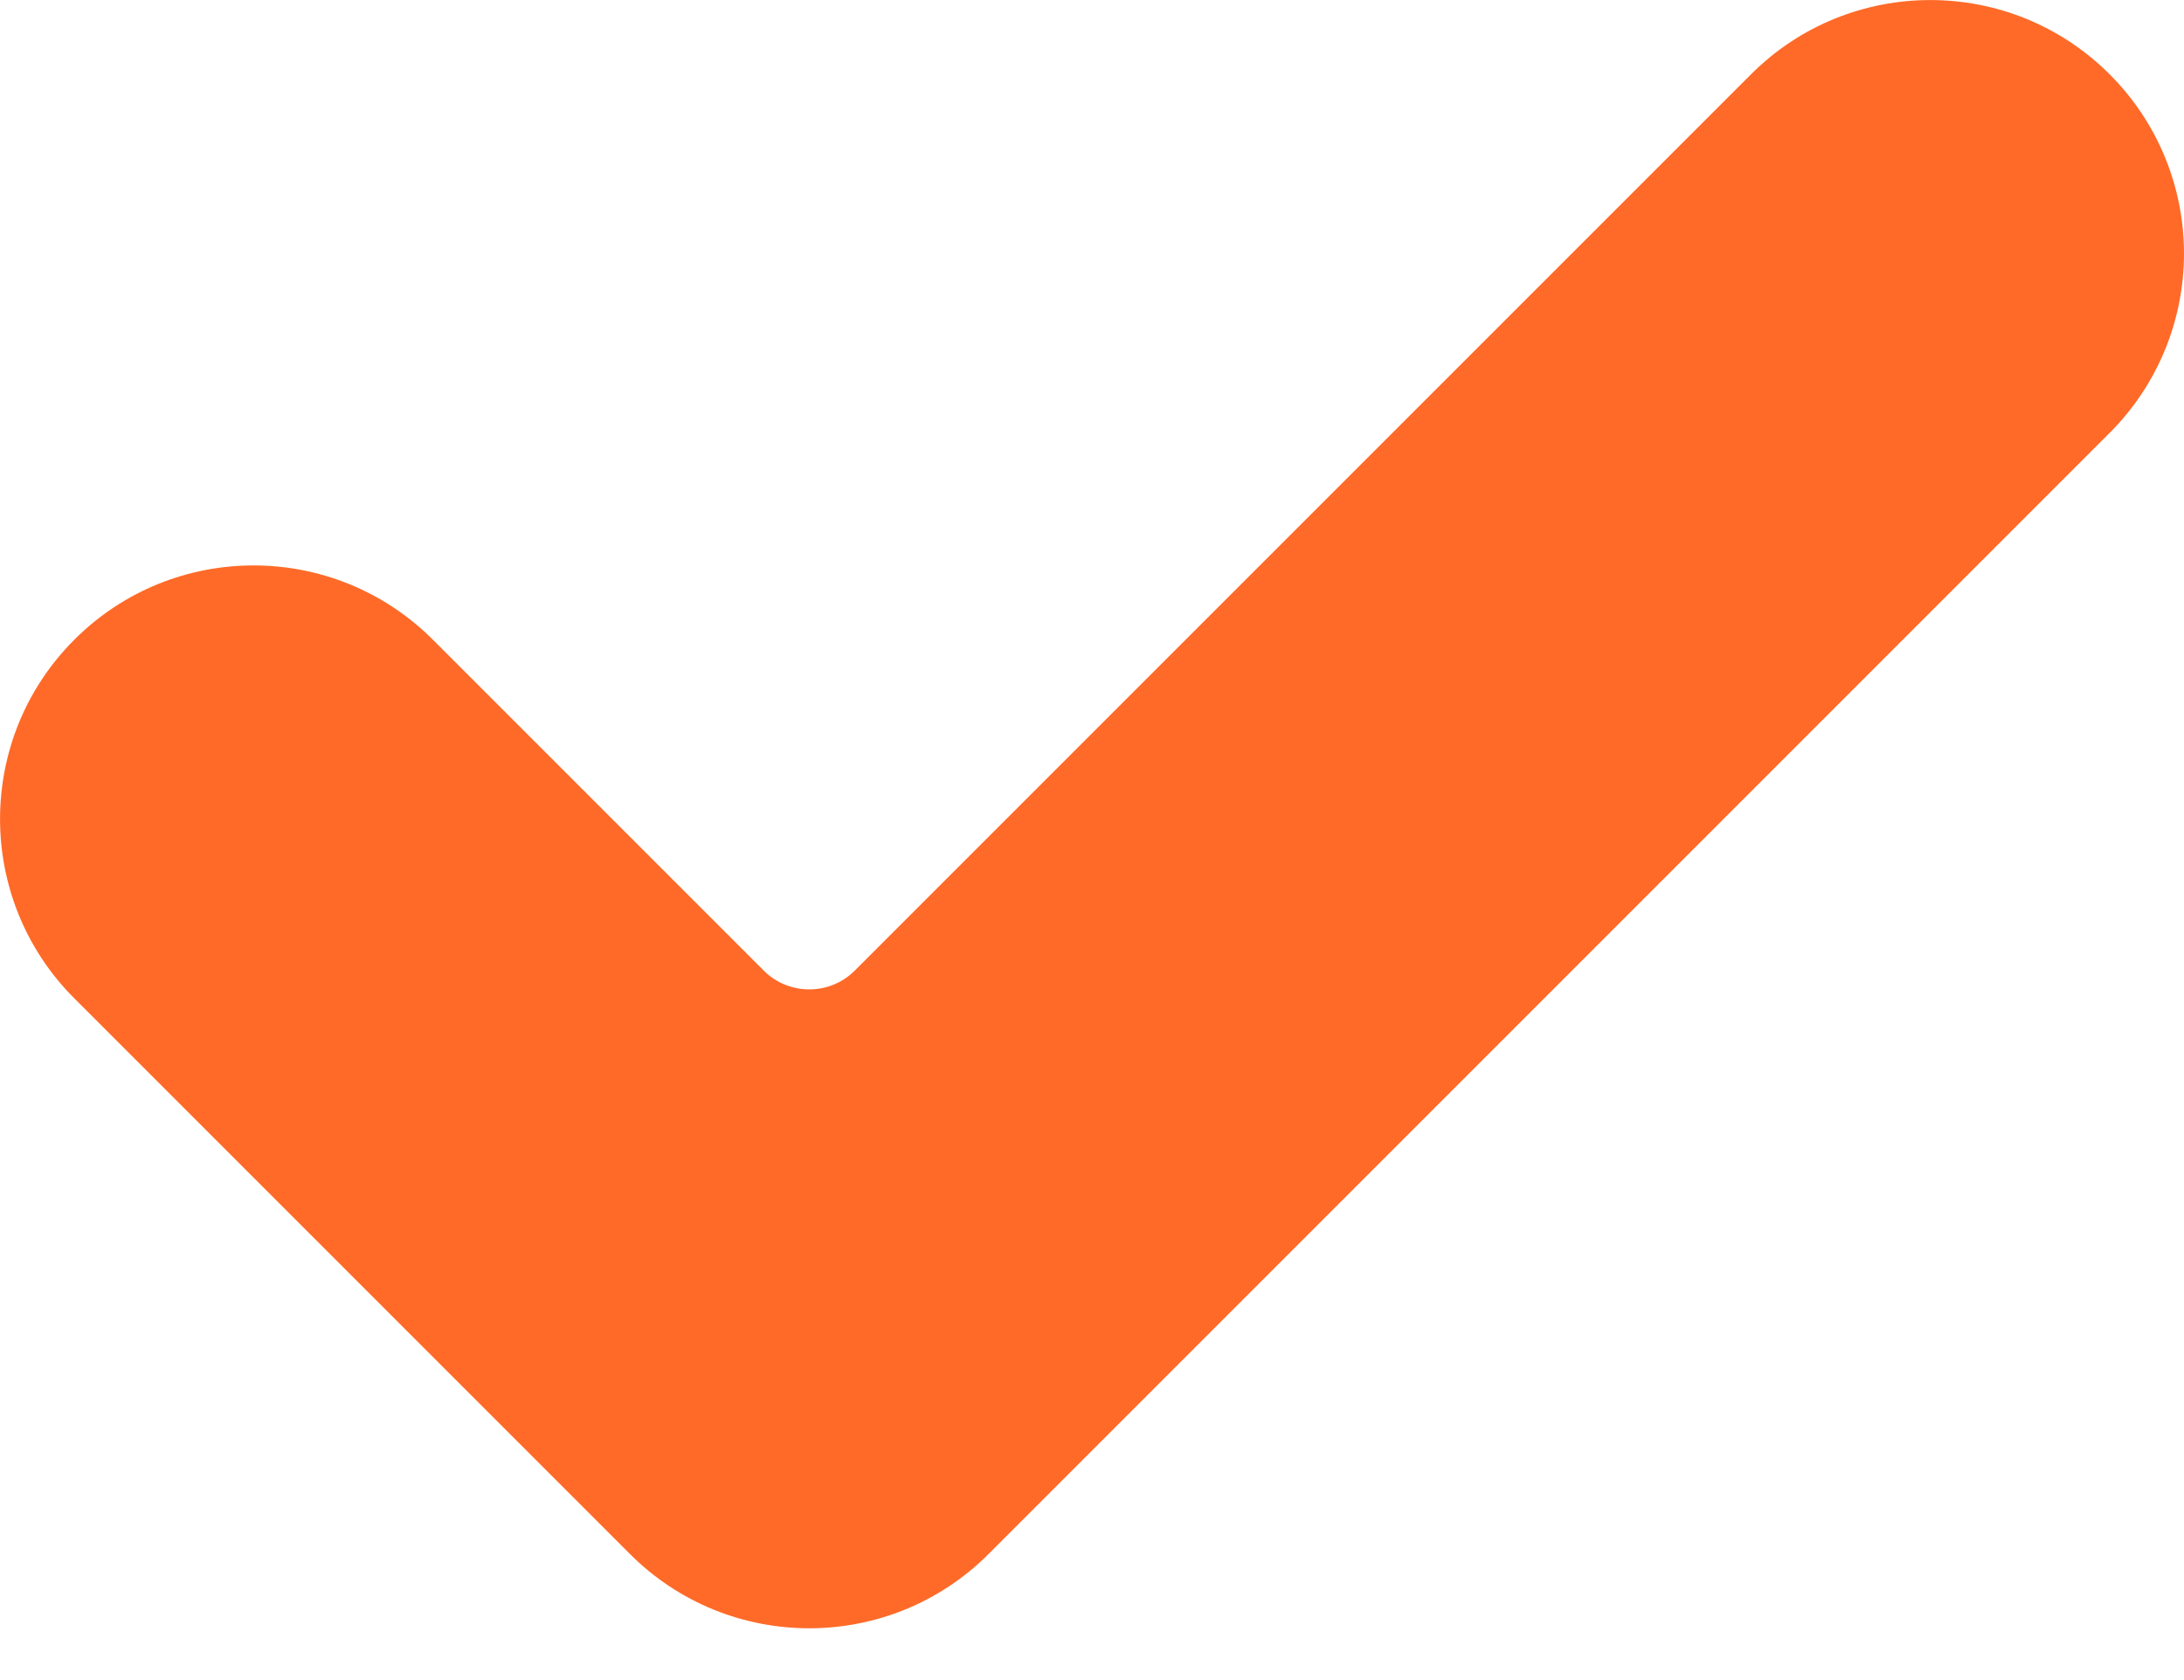 <svg width="13" height="10" viewBox="0 0 13 10" fill="none" xmlns="http://www.w3.org/2000/svg">
<path d="M5.884 9.25C5.295 9.839 4.339 9.839 3.75 9.25L0.442 5.942C-0.147 5.353 -0.147 4.397 0.442 3.808C1.031 3.218 1.987 3.218 2.577 3.808L4.547 5.778C4.696 5.926 4.938 5.926 5.087 5.778L10.423 0.442C11.012 -0.147 11.968 -0.147 12.557 0.442C12.841 0.725 13 1.109 13 1.509C13 1.909 12.841 2.294 12.557 2.577L5.884 9.25Z" fill="#FF6A28"/>
</svg>
